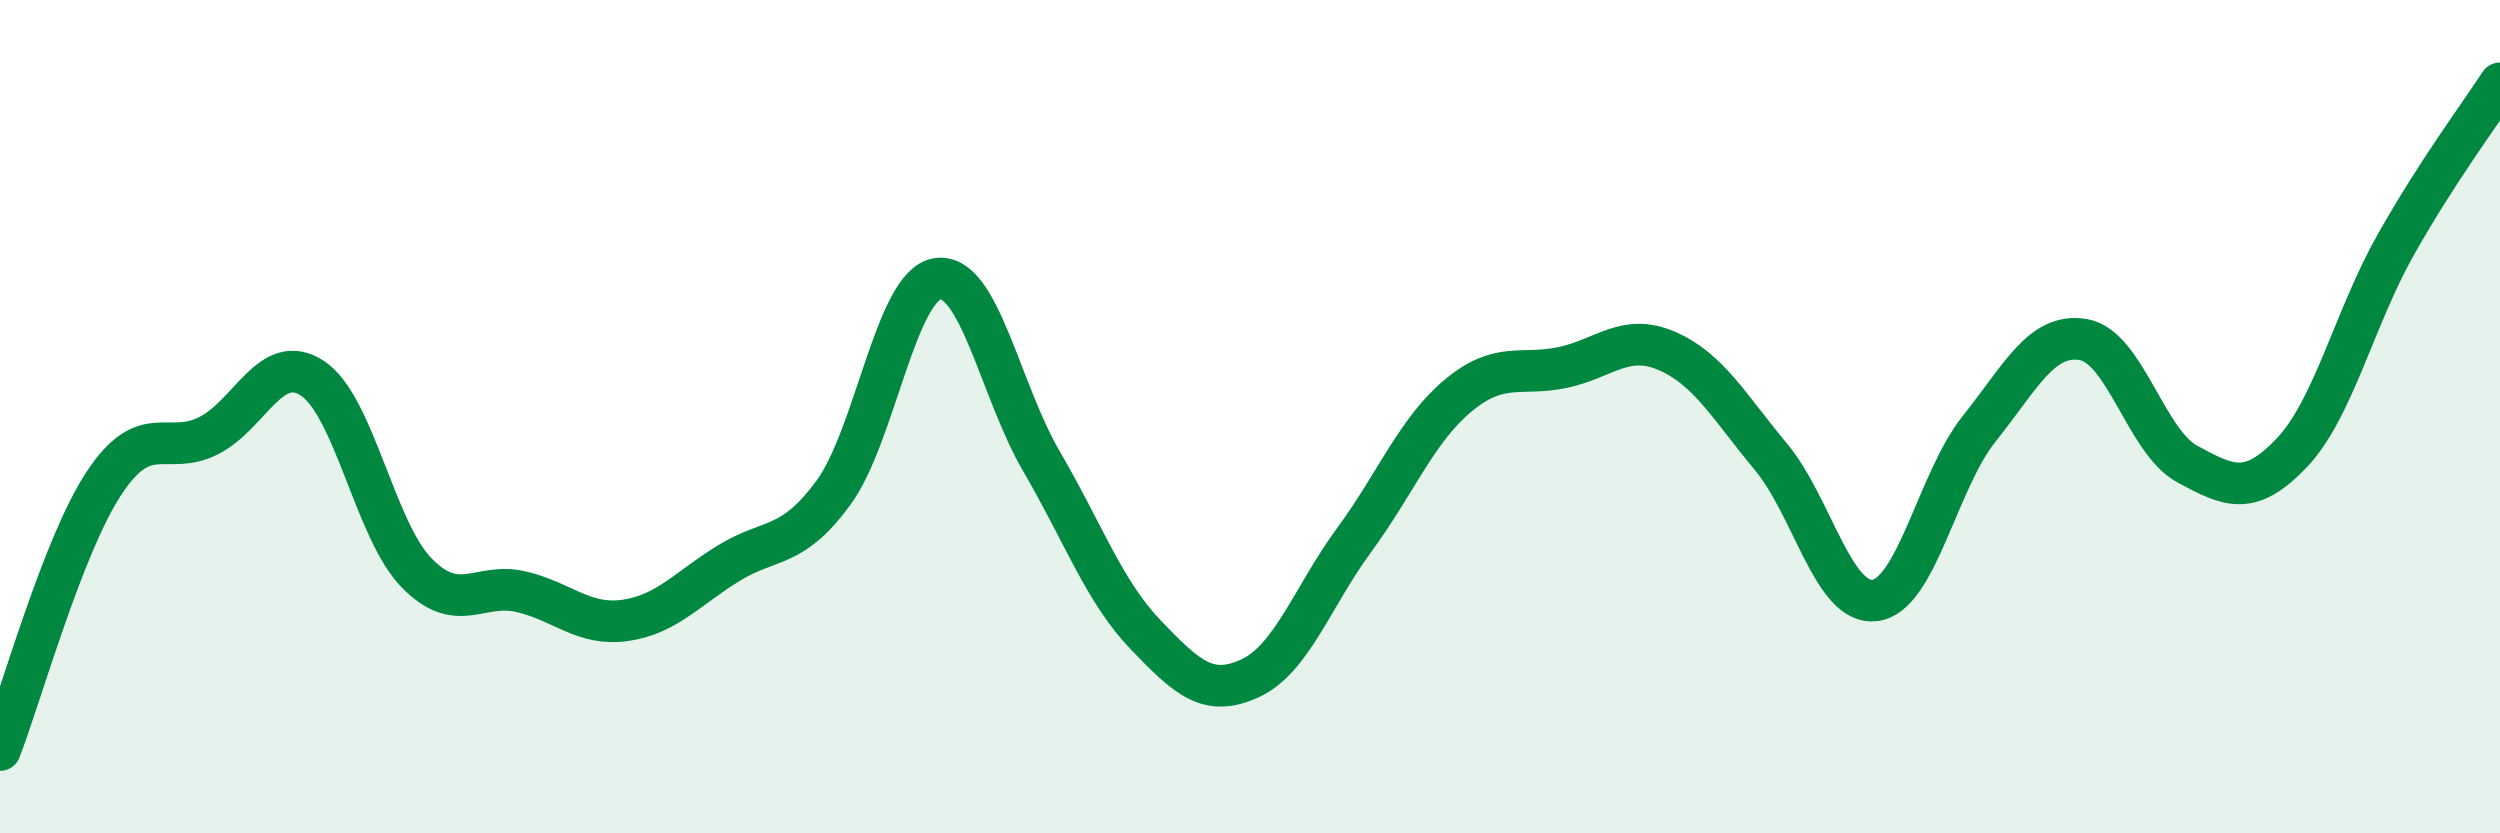 
    <svg width="60" height="20" viewBox="0 0 60 20" xmlns="http://www.w3.org/2000/svg">
      <path
        d="M 0,18 C 0.5,16.72 1.5,13.1 2.5,11.59 C 3.5,10.08 4,10.96 5,10.46 C 6,9.96 6.5,8.42 7.5,9.08 C 8.5,9.74 9,12.73 10,13.75 C 11,14.77 11.5,13.97 12.5,14.2 C 13.5,14.43 14,15.03 15,14.89 C 16,14.75 16.5,14.12 17.5,13.51 C 18.5,12.9 19,13.19 20,11.83 C 21,10.47 21.5,6.84 22.5,6.69 C 23.5,6.54 24,9.37 25,11.08 C 26,12.79 26.5,14.2 27.5,15.24 C 28.5,16.28 29,16.74 30,16.28 C 31,15.82 31.5,14.32 32.5,12.96 C 33.5,11.6 34,10.32 35,9.49 C 36,8.66 36.5,9.03 37.5,8.82 C 38.5,8.61 39,7.99 40,8.42 C 41,8.85 41.5,9.76 42.5,10.96 C 43.5,12.16 44,14.54 45,14.41 C 46,14.28 46.5,11.54 47.5,10.29 C 48.5,9.04 49,7.98 50,8.15 C 51,8.32 51.5,10.6 52.5,11.14 C 53.5,11.68 54,11.92 55,10.87 C 56,9.82 56.5,7.64 57.5,5.87 C 58.5,4.1 59.5,2.77 60,2L60 20L0 20Z"
        fill="#008740"
        opacity="0.1"
        stroke-linecap="round"
        stroke-linejoin="round"
      />
      <path
        d="M 0,18 C 0.5,16.72 1.5,13.1 2.5,11.59 C 3.5,10.08 4,10.96 5,10.46 C 6,9.96 6.5,8.42 7.5,9.08 C 8.5,9.74 9,12.73 10,13.75 C 11,14.77 11.5,13.97 12.5,14.2 C 13.5,14.43 14,15.03 15,14.89 C 16,14.75 16.5,14.12 17.5,13.51 C 18.5,12.9 19,13.19 20,11.83 C 21,10.47 21.5,6.84 22.5,6.69 C 23.5,6.54 24,9.37 25,11.08 C 26,12.79 26.5,14.2 27.5,15.24 C 28.5,16.28 29,16.74 30,16.28 C 31,15.82 31.5,14.32 32.5,12.96 C 33.5,11.6 34,10.32 35,9.49 C 36,8.66 36.5,9.03 37.5,8.82 C 38.5,8.61 39,7.99 40,8.42 C 41,8.85 41.5,9.76 42.5,10.96 C 43.5,12.16 44,14.54 45,14.41 C 46,14.28 46.5,11.54 47.5,10.29 C 48.5,9.04 49,7.98 50,8.15 C 51,8.32 51.5,10.6 52.5,11.14 C 53.5,11.68 54,11.92 55,10.87 C 56,9.82 56.5,7.64 57.5,5.87 C 58.5,4.1 59.5,2.77 60,2"
        stroke="#008740"
        stroke-width="1"
        fill="none"
        stroke-linecap="round"
        stroke-linejoin="round"
      />
    </svg>
  